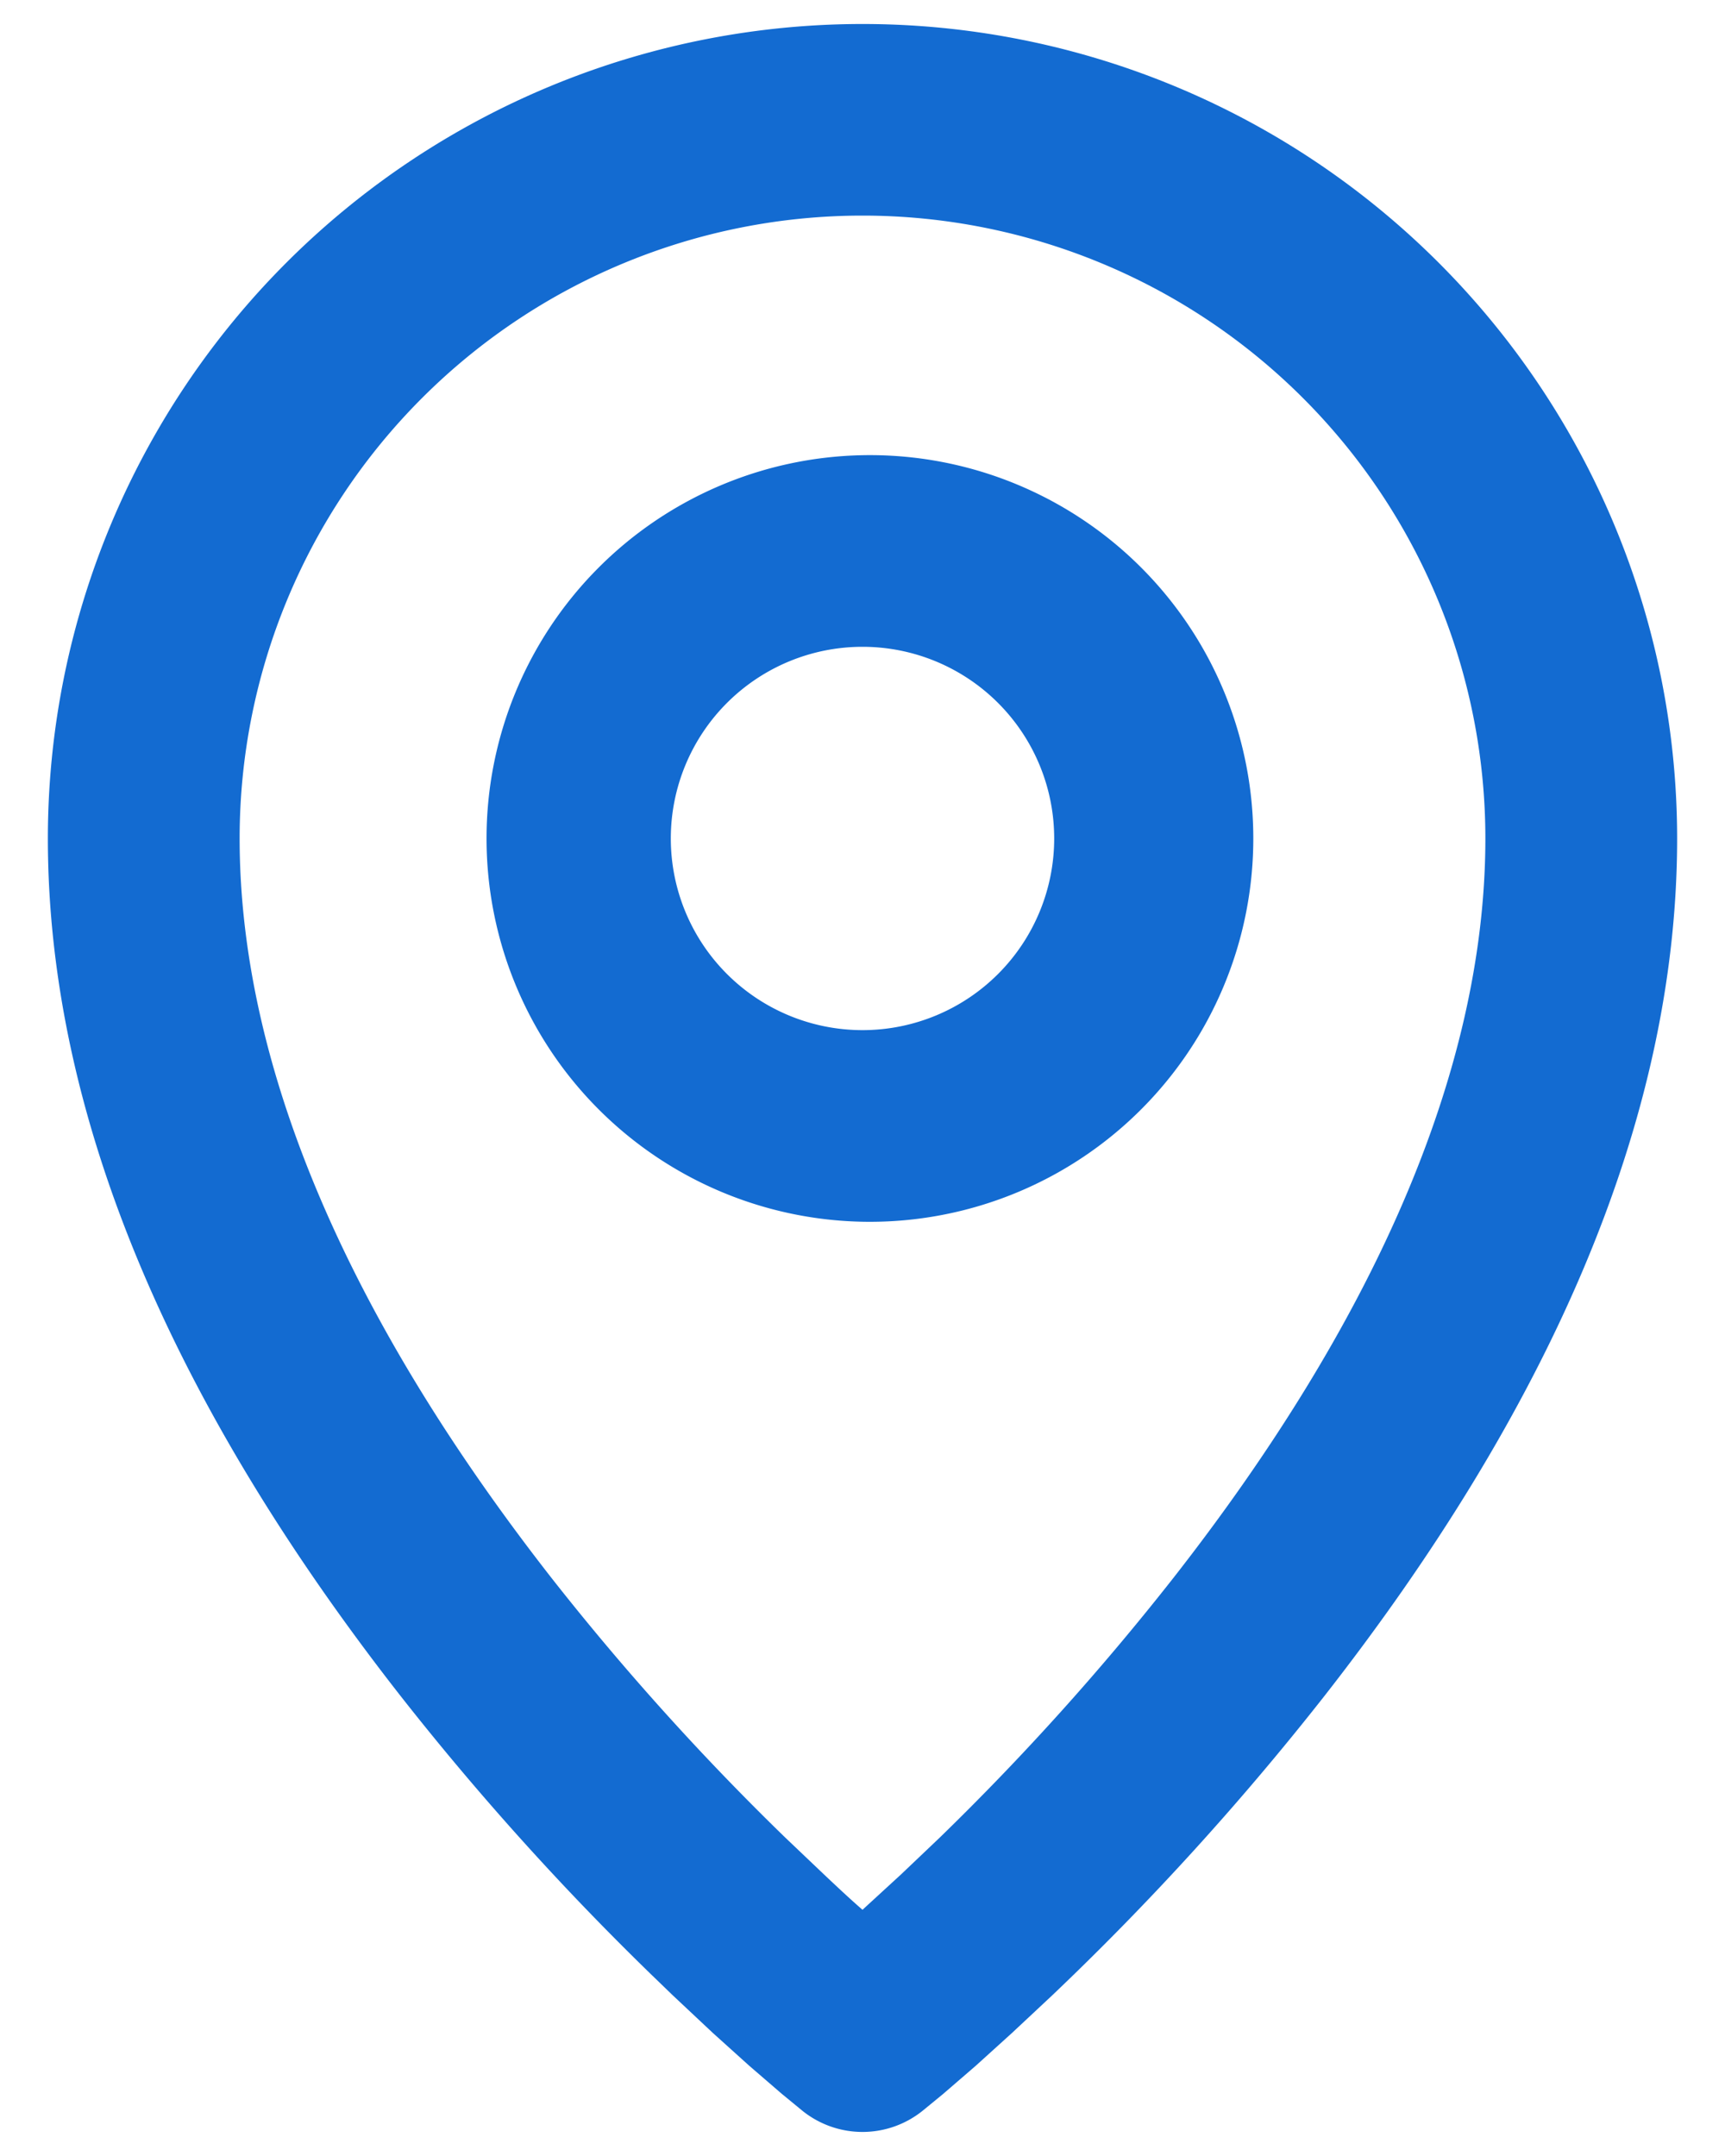 <svg width="12" height="15" fill="none" xmlns="http://www.w3.org/2000/svg"><path d="M6 .167a5.667 5.667.0 015.667 5.666c0 1.99-.919 4.004-2.454 5.967A19.49 19.49.0 017.32 13.882l-.279.261-.254.23-.227.196-.139.114a.667.667.0 01-.837.004l-.146-.12-.226-.195-.254-.229-.278-.261-.148-.143A19.49 19.49.0 012.787 11.8C1.252 9.837.333 7.824.333 5.833A5.667 5.667.0 016 .167zM6 1.5A4.333 4.333.0 001.667 5.833c0 1.638.802 3.395 2.17 5.146a18.15 18.15.0 001.626 1.806l.269.256c.088.083.177.167.268.246l.268-.246.269-.256a18.15 18.15.0 001.625-1.806c1.37-1.751 2.171-3.508 2.171-5.146A4.333 4.333.0 006 1.5zm0 1.667A2.667 2.667.0 116 8.5a2.667 2.667.0 010-5.333zM6 4.5a1.333 1.333.0 100 2.667A1.333 1.333.0 006 4.5z" fill="#136bd1"/></svg>